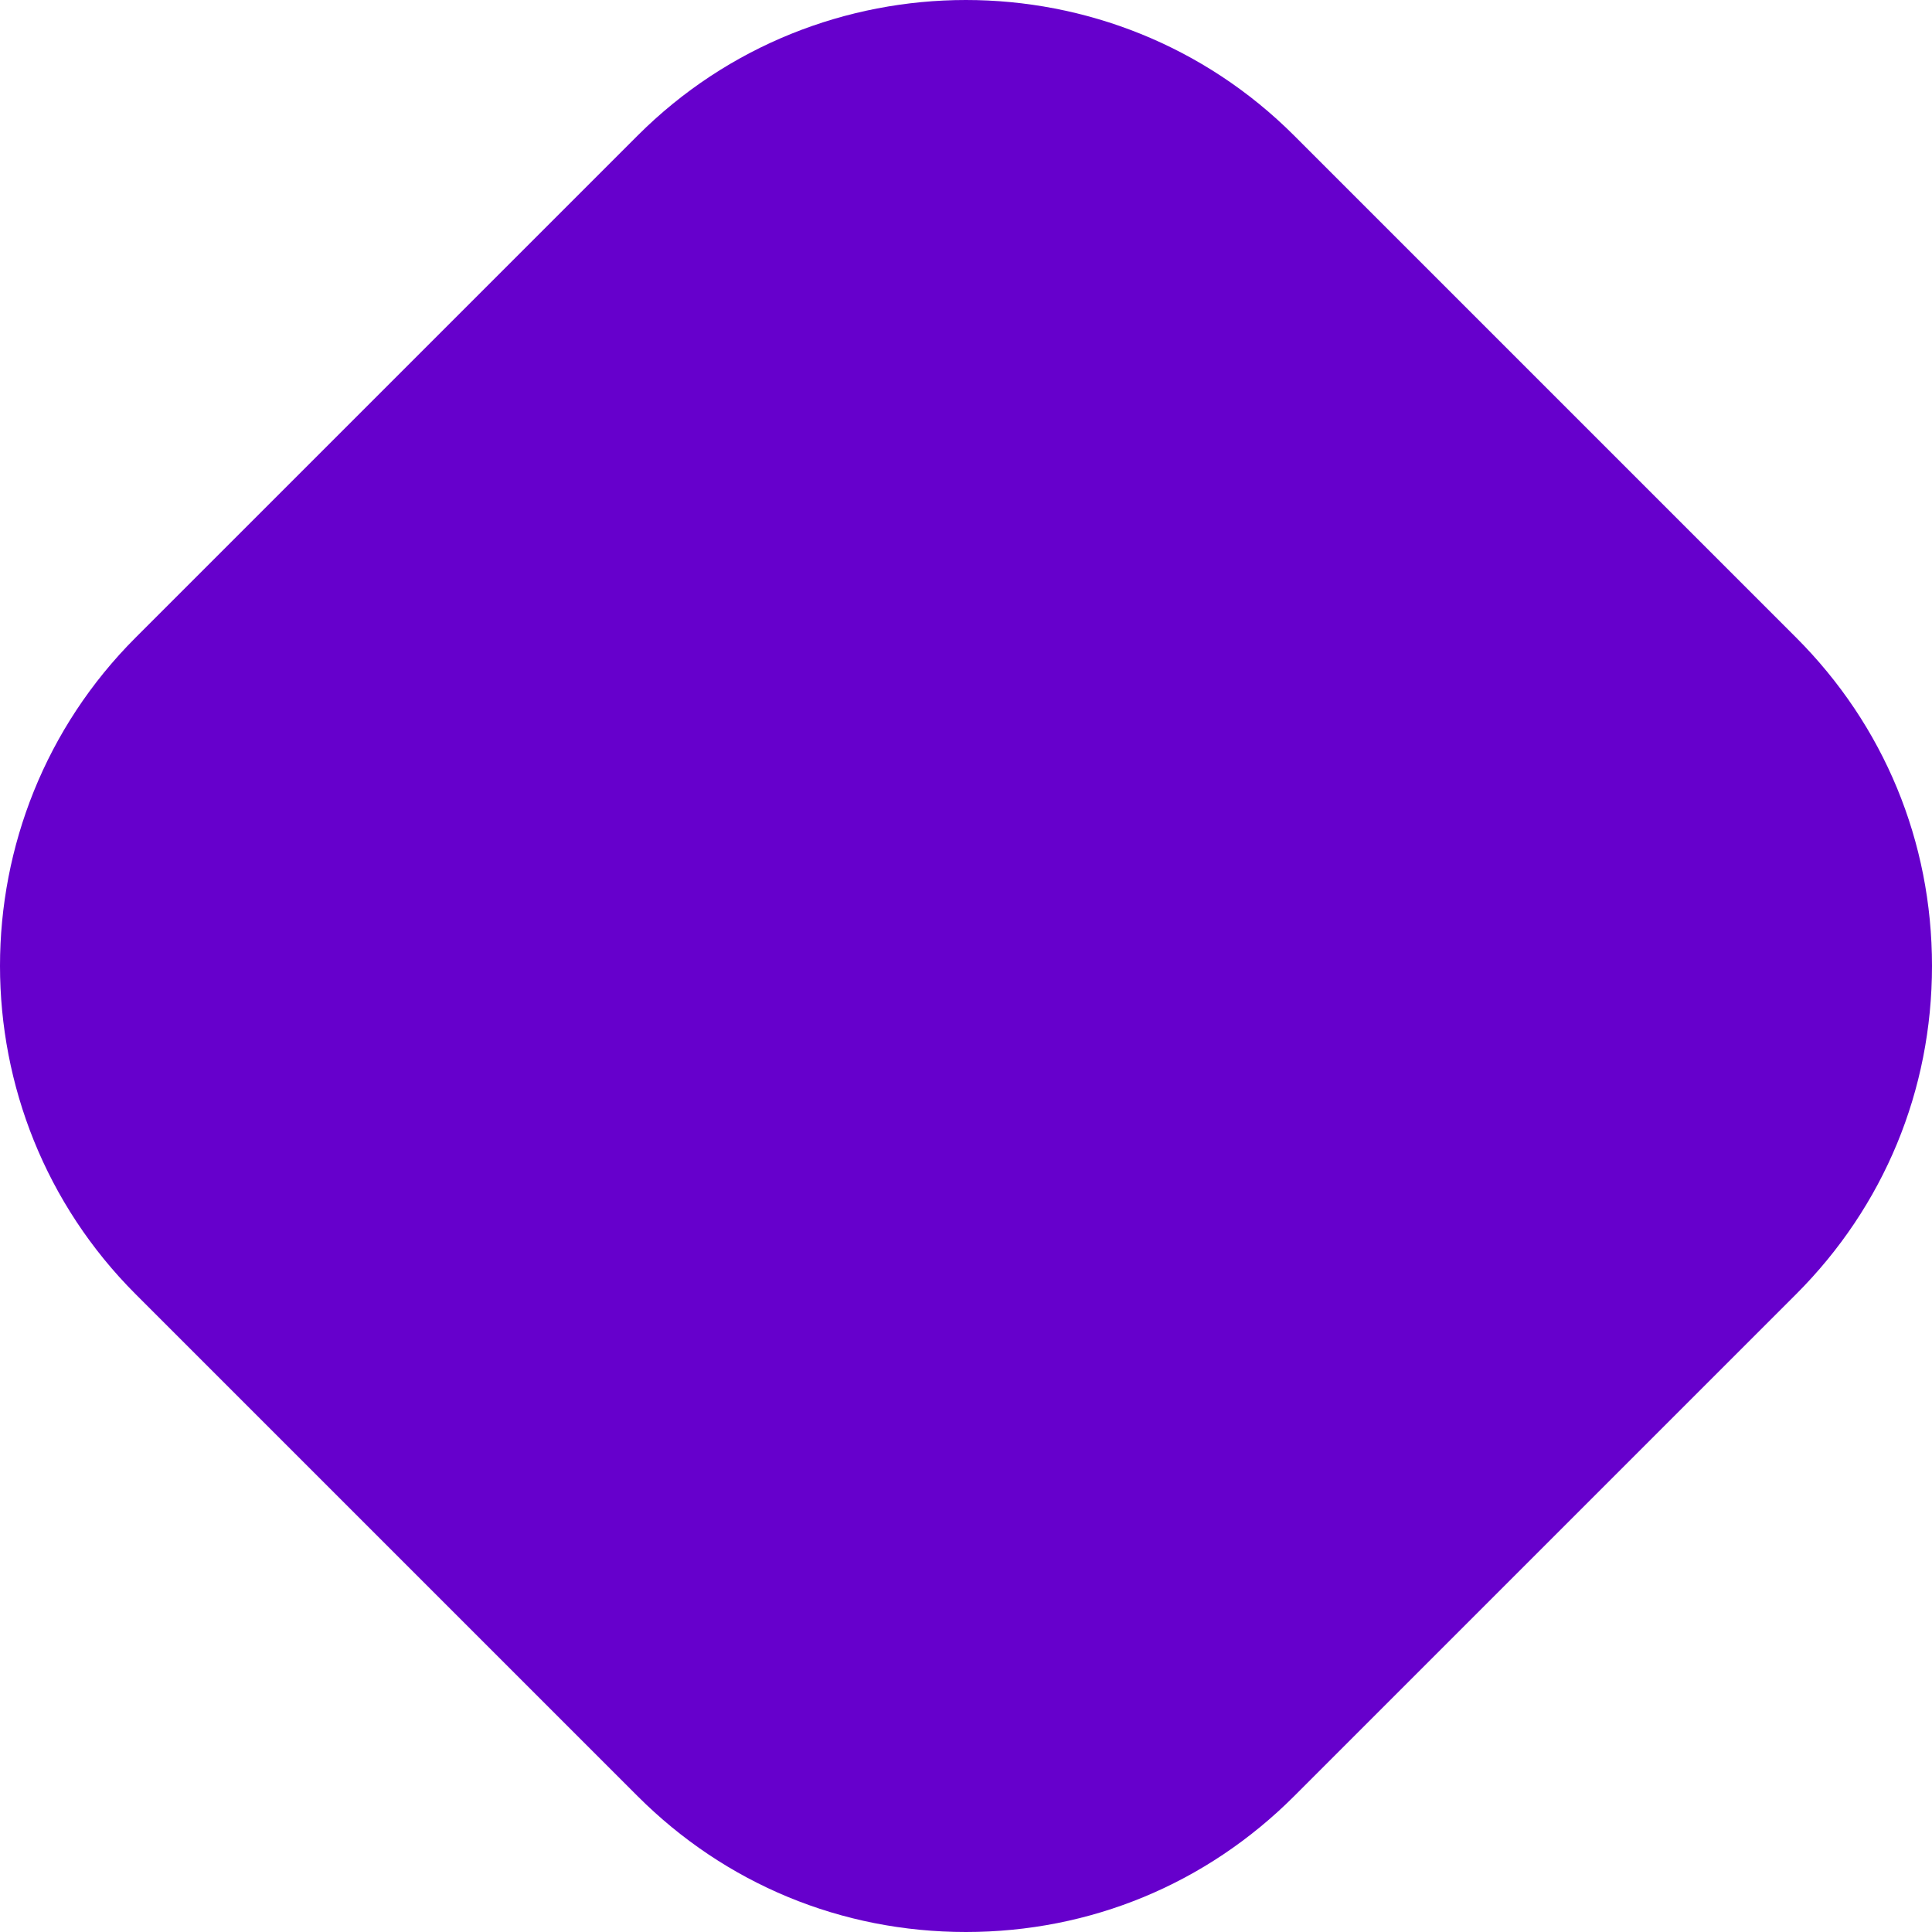 <svg xmlns="http://www.w3.org/2000/svg" width="15" height="15" viewBox="0 0 15 15" fill="none"><path d="M7.499 15C6.533 15 5.632 14.627 4.95 13.945L1.053 10.048C-0.351 8.644 -0.351 6.354 1.053 4.95L4.95 1.053C6.354 -0.351 8.644 -0.351 10.048 1.053L13.945 4.95C14.627 5.632 15 6.533 15 7.499C15 8.465 14.627 9.366 13.945 10.048L10.048 13.945C9.366 14.627 8.465 15 7.499 15Z" fill="#6600CC"></path></svg>